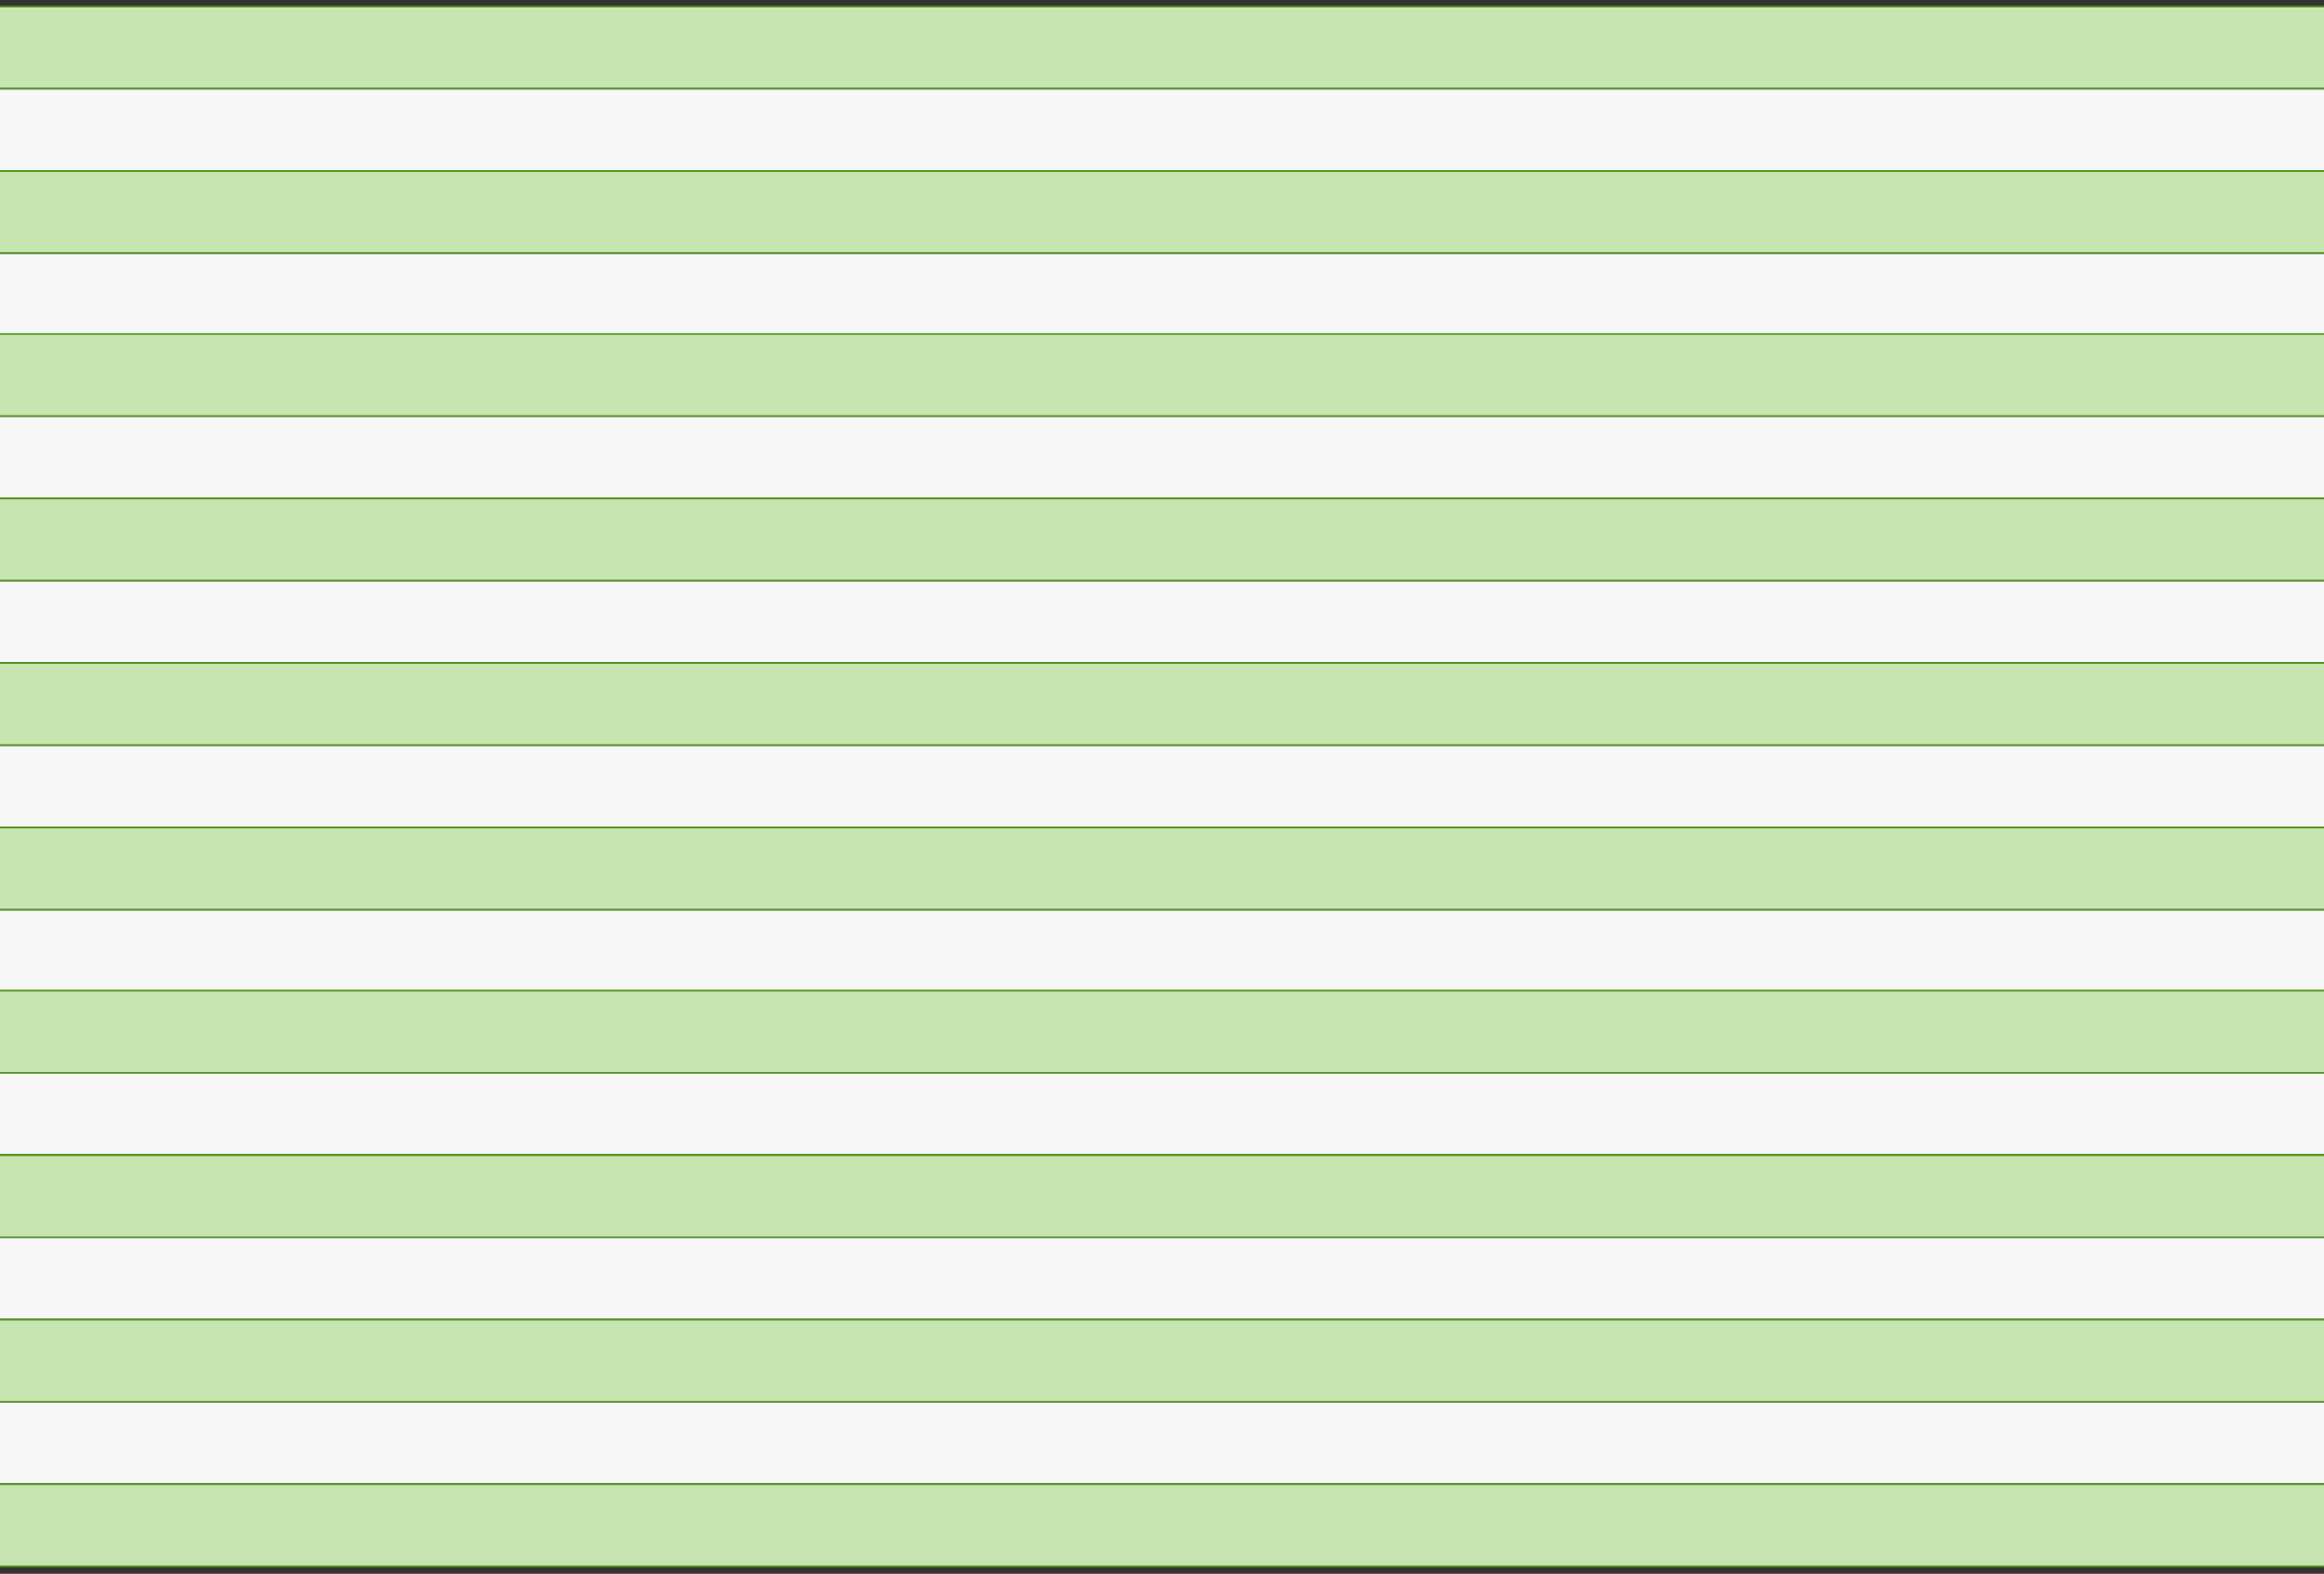 <?xml version="1.0" encoding="utf-8"?>
<svg xmlns="http://www.w3.org/2000/svg" fill="none" height="100%" overflow="visible" preserveAspectRatio="none" style="display: block;" viewBox="0 0 319 216" width="100%">
<rect x="0" y="0" width="319" height="216" fill="#333333" stroke="none"/>
<g id="Chart">
<rect fill="#C7E5B0" height="11.07" id="Rectangle 34" width="319" y="1"/>
<line id="Line 1" stroke="#529B1B" stroke-width="0.221" x2="319" y1="0.889" y2="0.889"/>
<line id="Line 2" stroke="#529B1B" stroke-width="0.221" x2="319" y1="12.181" y2="12.181"/>
<rect fill="#F7F7F7" height="11.07" id="Rectangle 35" width="319" y="12.292"/>
<line id="Line 3" stroke="#529B1B" stroke-width="0.221" x2="319" y1="23.472" y2="23.472"/>
<rect fill="#C7E5B0" height="11.07" id="Rectangle 34_2" width="319" y="23.583"/>
<line id="Line 1_2" stroke="#529B1B" stroke-width="0.221" x2="319" y1="23.472" y2="23.472"/>
<line id="Line 2_2" stroke="#529B1B" stroke-width="0.221" x2="319" y1="34.764" y2="34.764"/>
<rect fill="#F7F7F7" height="11.07" id="Rectangle 35_2" width="319" y="34.874"/>
<rect fill="#C7E5B0" height="11.07" id="Rectangle 36" width="319" y="45.944"/>
<line id="Line 4" stroke="#529B1B" stroke-width="0.221" x2="319" y1="45.833" y2="45.833"/>
<line id="Line 5" stroke="#529B1B" stroke-width="0.221" x2="319" y1="57.125" y2="57.125"/>
<rect fill="#F7F7F7" height="11.07" id="Rectangle 37" width="319" y="57.235"/>
<line id="Line 3_2" stroke="#529B1B" stroke-width="0.221" x2="319" y1="68.415" y2="68.415"/>
<rect fill="#C7E5B0" height="11.07" id="Rectangle 34_3" width="319" y="68.526"/>
<line id="Line 1_3" stroke="#529B1B" stroke-width="0.221" x2="319" y1="68.415" y2="68.415"/>
<line id="Line 2_3" stroke="#529B1B" stroke-width="0.221" x2="319" y1="79.706" y2="79.706"/>
<rect fill="#F7F7F7" height="11.07" id="Rectangle 35_3" width="319" y="79.817"/>
<rect fill="#C7E5B0" height="11.07" id="Rectangle 38" width="319" y="91.108"/>
<line id="Line 6" stroke="#529B1B" stroke-width="0.221" x2="319" y1="90.997" y2="90.997"/>
<line id="Line 7" stroke="#529B1B" stroke-width="0.221" x2="319" y1="102.288" y2="102.288"/>
<rect fill="#F7F7F7" height="11.07" id="Rectangle 39" width="319" y="102.399"/>
<line id="Line 8" stroke="#529B1B" stroke-width="0.221" x2="319" y1="113.58" y2="113.58"/>
<rect fill="#C7E5B0" height="11.07" id="Rectangle 40" width="319" y="113.691"/>
<line id="Line 9" stroke="#529B1B" stroke-width="0.221" x2="319" y1="113.58" y2="113.58"/>
<line id="Line 10" stroke="#529B1B" stroke-width="0.221" x2="319" y1="124.871" y2="124.871"/>
<rect fill="#F7F7F7" height="11.07" id="Rectangle 41" width="319" y="124.982"/>
<rect fill="#C7E5B0" height="11.07" id="Rectangle 36_2" width="319" y="136.051"/>
<line id="Line 4_2" stroke="#529B1B" stroke-width="0.221" x2="319" y1="135.941" y2="135.941"/>
<line id="Line 5_2" stroke="#529B1B" stroke-width="0.221" x2="319" y1="147.232" y2="147.232"/>
<rect fill="#F7F7F7" height="11.07" id="Rectangle 37_2" width="319" y="147.343"/>
<line id="Line 3_3" stroke="#529B1B" stroke-width="0.221" x2="319" y1="158.523" y2="158.523"/>
<rect fill="#C7E5B0" height="11.07" id="Rectangle 34_4" width="319" y="158.633"/>
<line id="Line 1_4" stroke="#529B1B" stroke-width="0.221" x2="319" y1="158.523" y2="158.523"/>
<line id="Line 2_4" stroke="#529B1B" stroke-width="0.221" x2="319" y1="169.814" y2="169.814"/>
<rect fill="#F7F7F7" height="11.07" id="Rectangle 35_4" width="319" y="169.925"/>
<rect fill="#C7E5B0" height="11.07" id="Rectangle 42" width="319" y="181.216"/>
<line id="Line 11" stroke="#529B1B" stroke-width="0.221" x2="319" y1="181.105" y2="181.105"/>
<line id="Line 12" stroke="#529B1B" stroke-width="0.221" x2="319" y1="192.397" y2="192.397"/>
<rect fill="#F7F7F7" height="11.07" id="Rectangle 43" width="319" y="192.507"/>
<line id="Line 13" stroke="#529B1B" stroke-width="0.221" x2="319" y1="203.687" y2="203.687"/>
<rect fill="#C7E5B0" height="11.07" id="Rectangle 44" width="319" y="203.798"/>
<line id="Line 14" stroke="#529B1B" stroke-width="0.221" x2="319" y1="203.687" y2="203.687"/>
<line id="Line 15" stroke="#529B1B" stroke-width="0.221" x2="319" y1="214.979" y2="214.979"/>
</g>
</svg>
